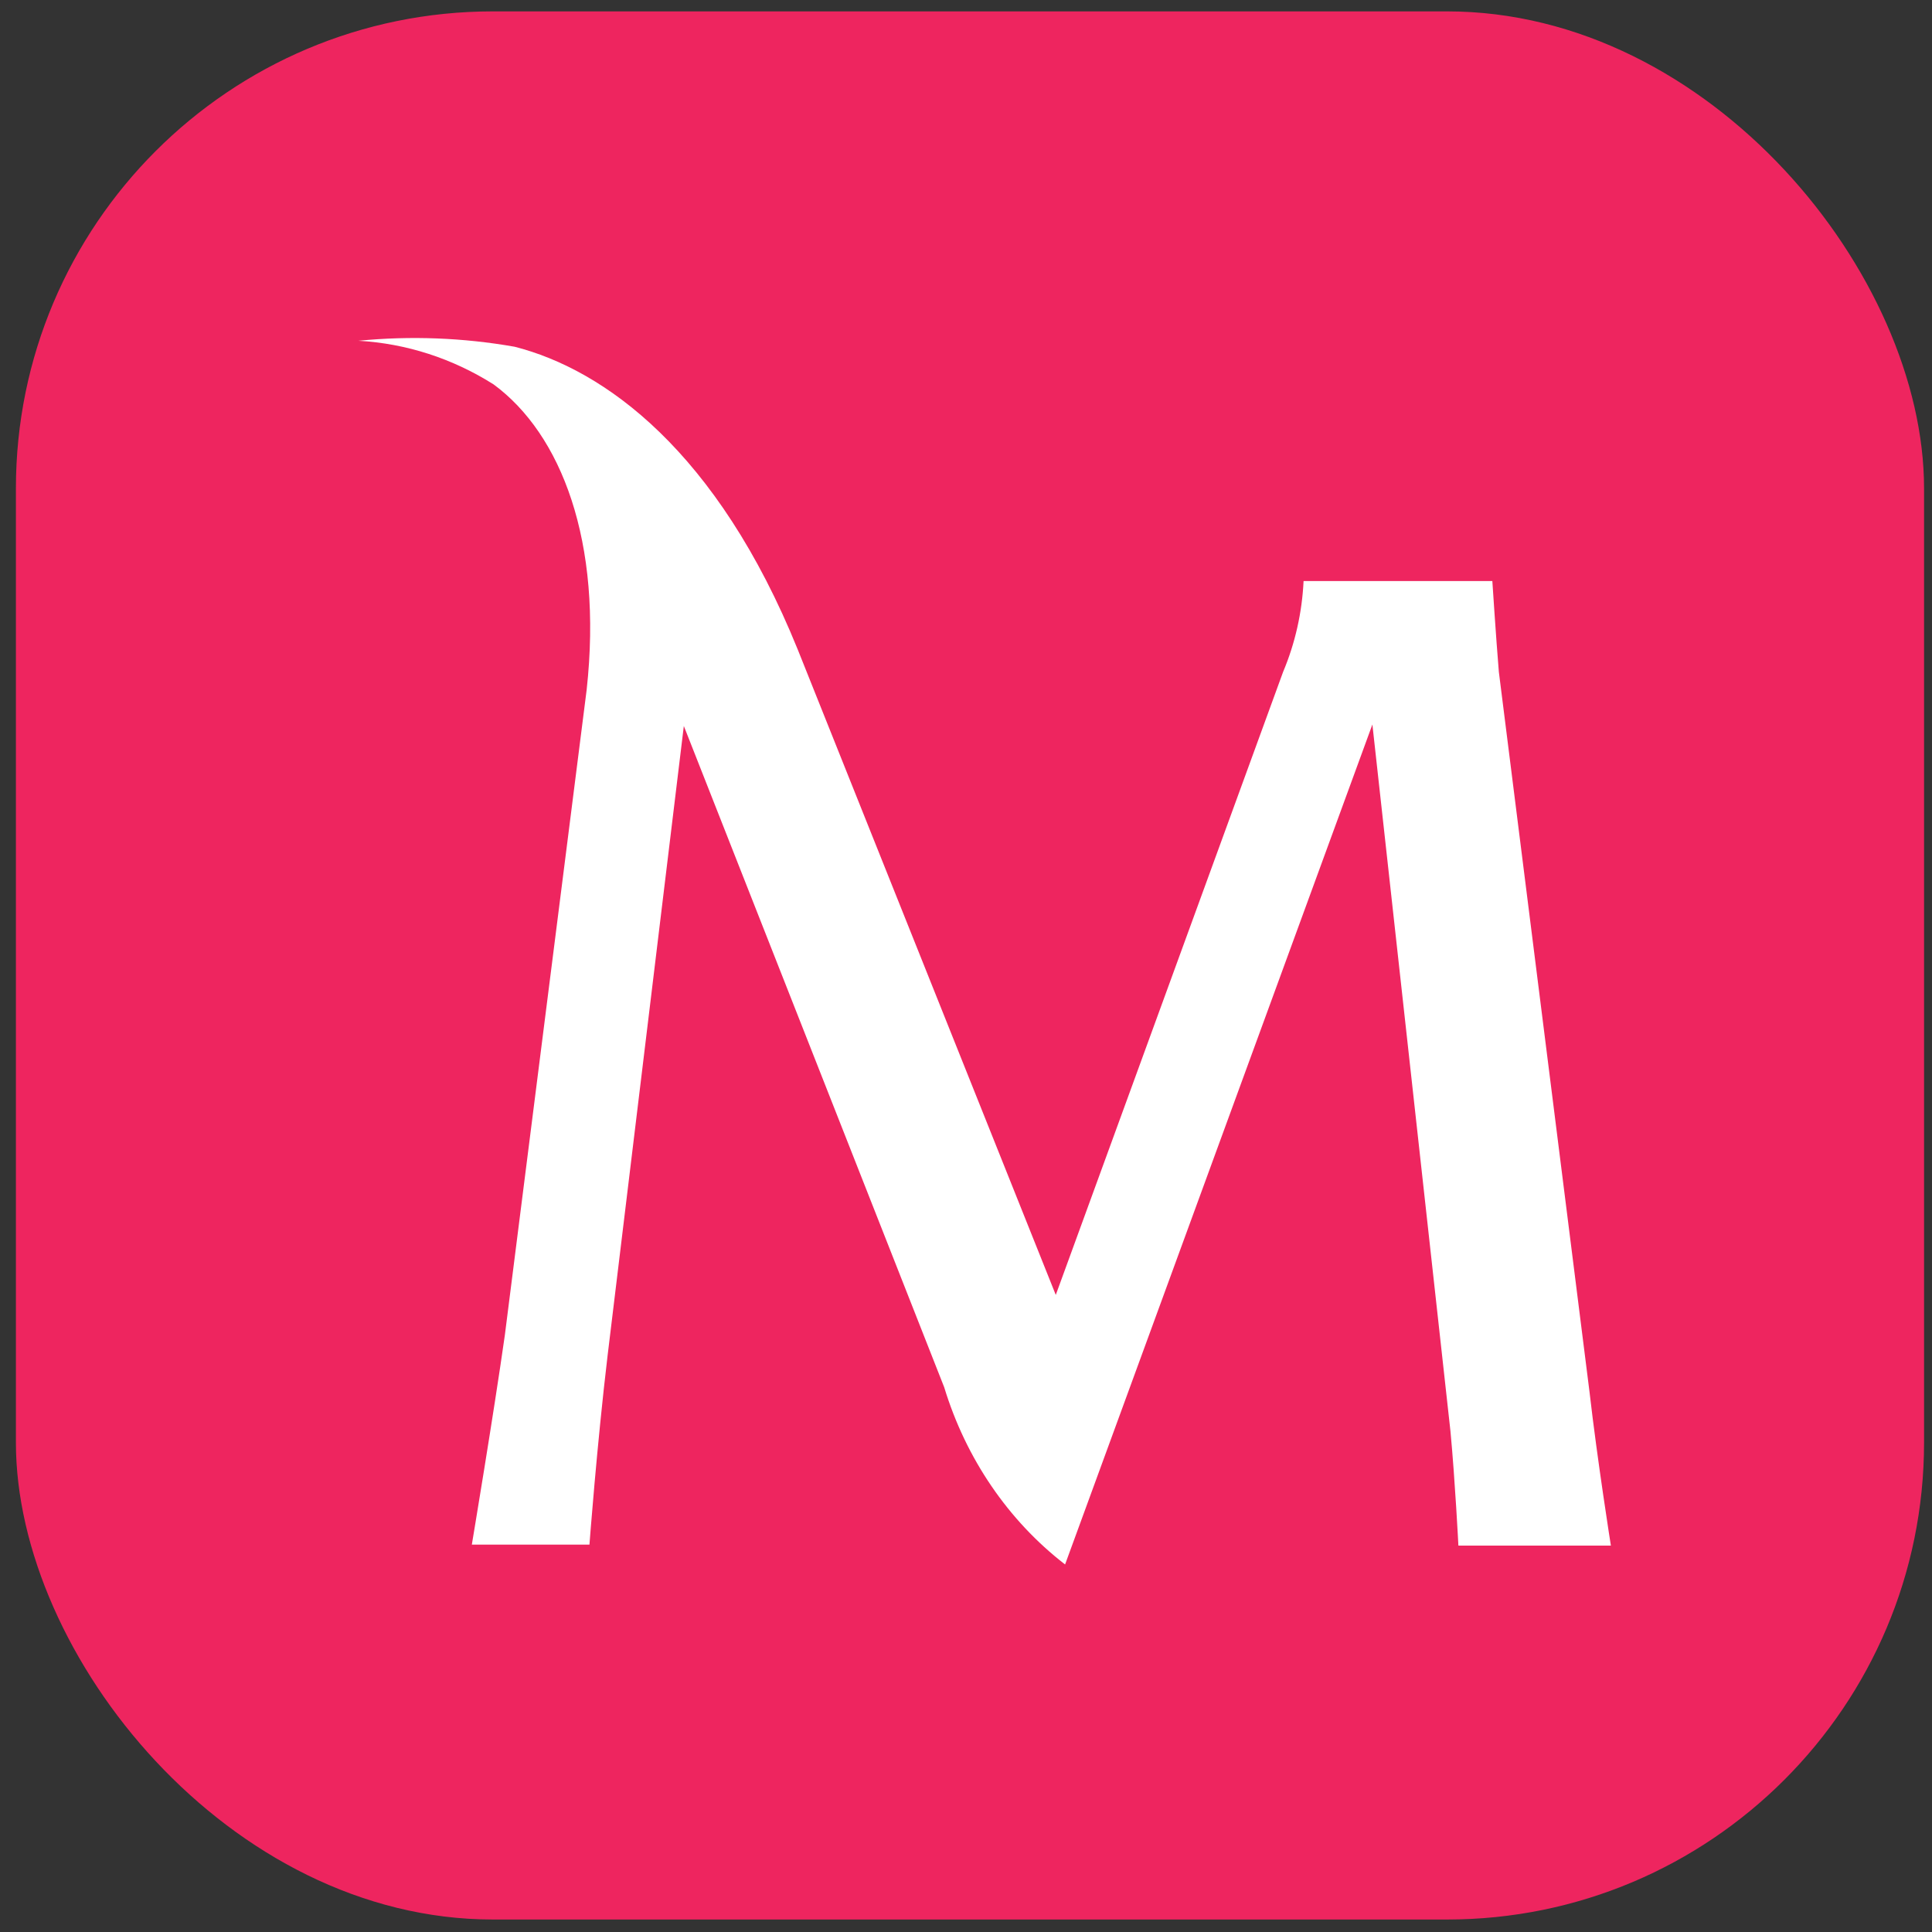 <svg width="81" height="81" viewBox="0 0 81 81" fill="none" xmlns="http://www.w3.org/2000/svg">
<rect x="0" y="0" width="81" height="81" fill="#333333" stroke="none"/>
<rect x="0.667" y="0.477" width="80" height="80" rx="20" fill="#EE255F"/>
<path fill-rule="evenodd" clip-rule="evenodd" d="M44.264 54.29L33.446 27.233C30.074 18.907 25.337 15.494 21.575 14.537C19.411 14.157 17.21 14.073 15.026 14.287C17.027 14.399 18.974 15.027 20.698 16.119C23.524 18.2 25.279 22.695 24.596 28.919L21.166 55.976C20.698 59.285 19.782 64.759 19.782 64.759H24.713C24.713 64.759 25.025 60.596 25.474 56.829L28.67 30.438L39.586 58.161C40.496 61.148 42.27 63.75 44.654 65.591L57.538 30.375L60.812 60.013C61.007 62.095 61.144 64.8 61.144 64.8H67.537C67.537 64.8 66.972 61.241 66.64 58.348L62.84 28.169C62.722 26.754 62.567 24.36 62.567 24.36H54.653C54.591 25.676 54.3 26.968 53.795 28.169L44.264 54.29Z" fill="white"/>
</svg>
